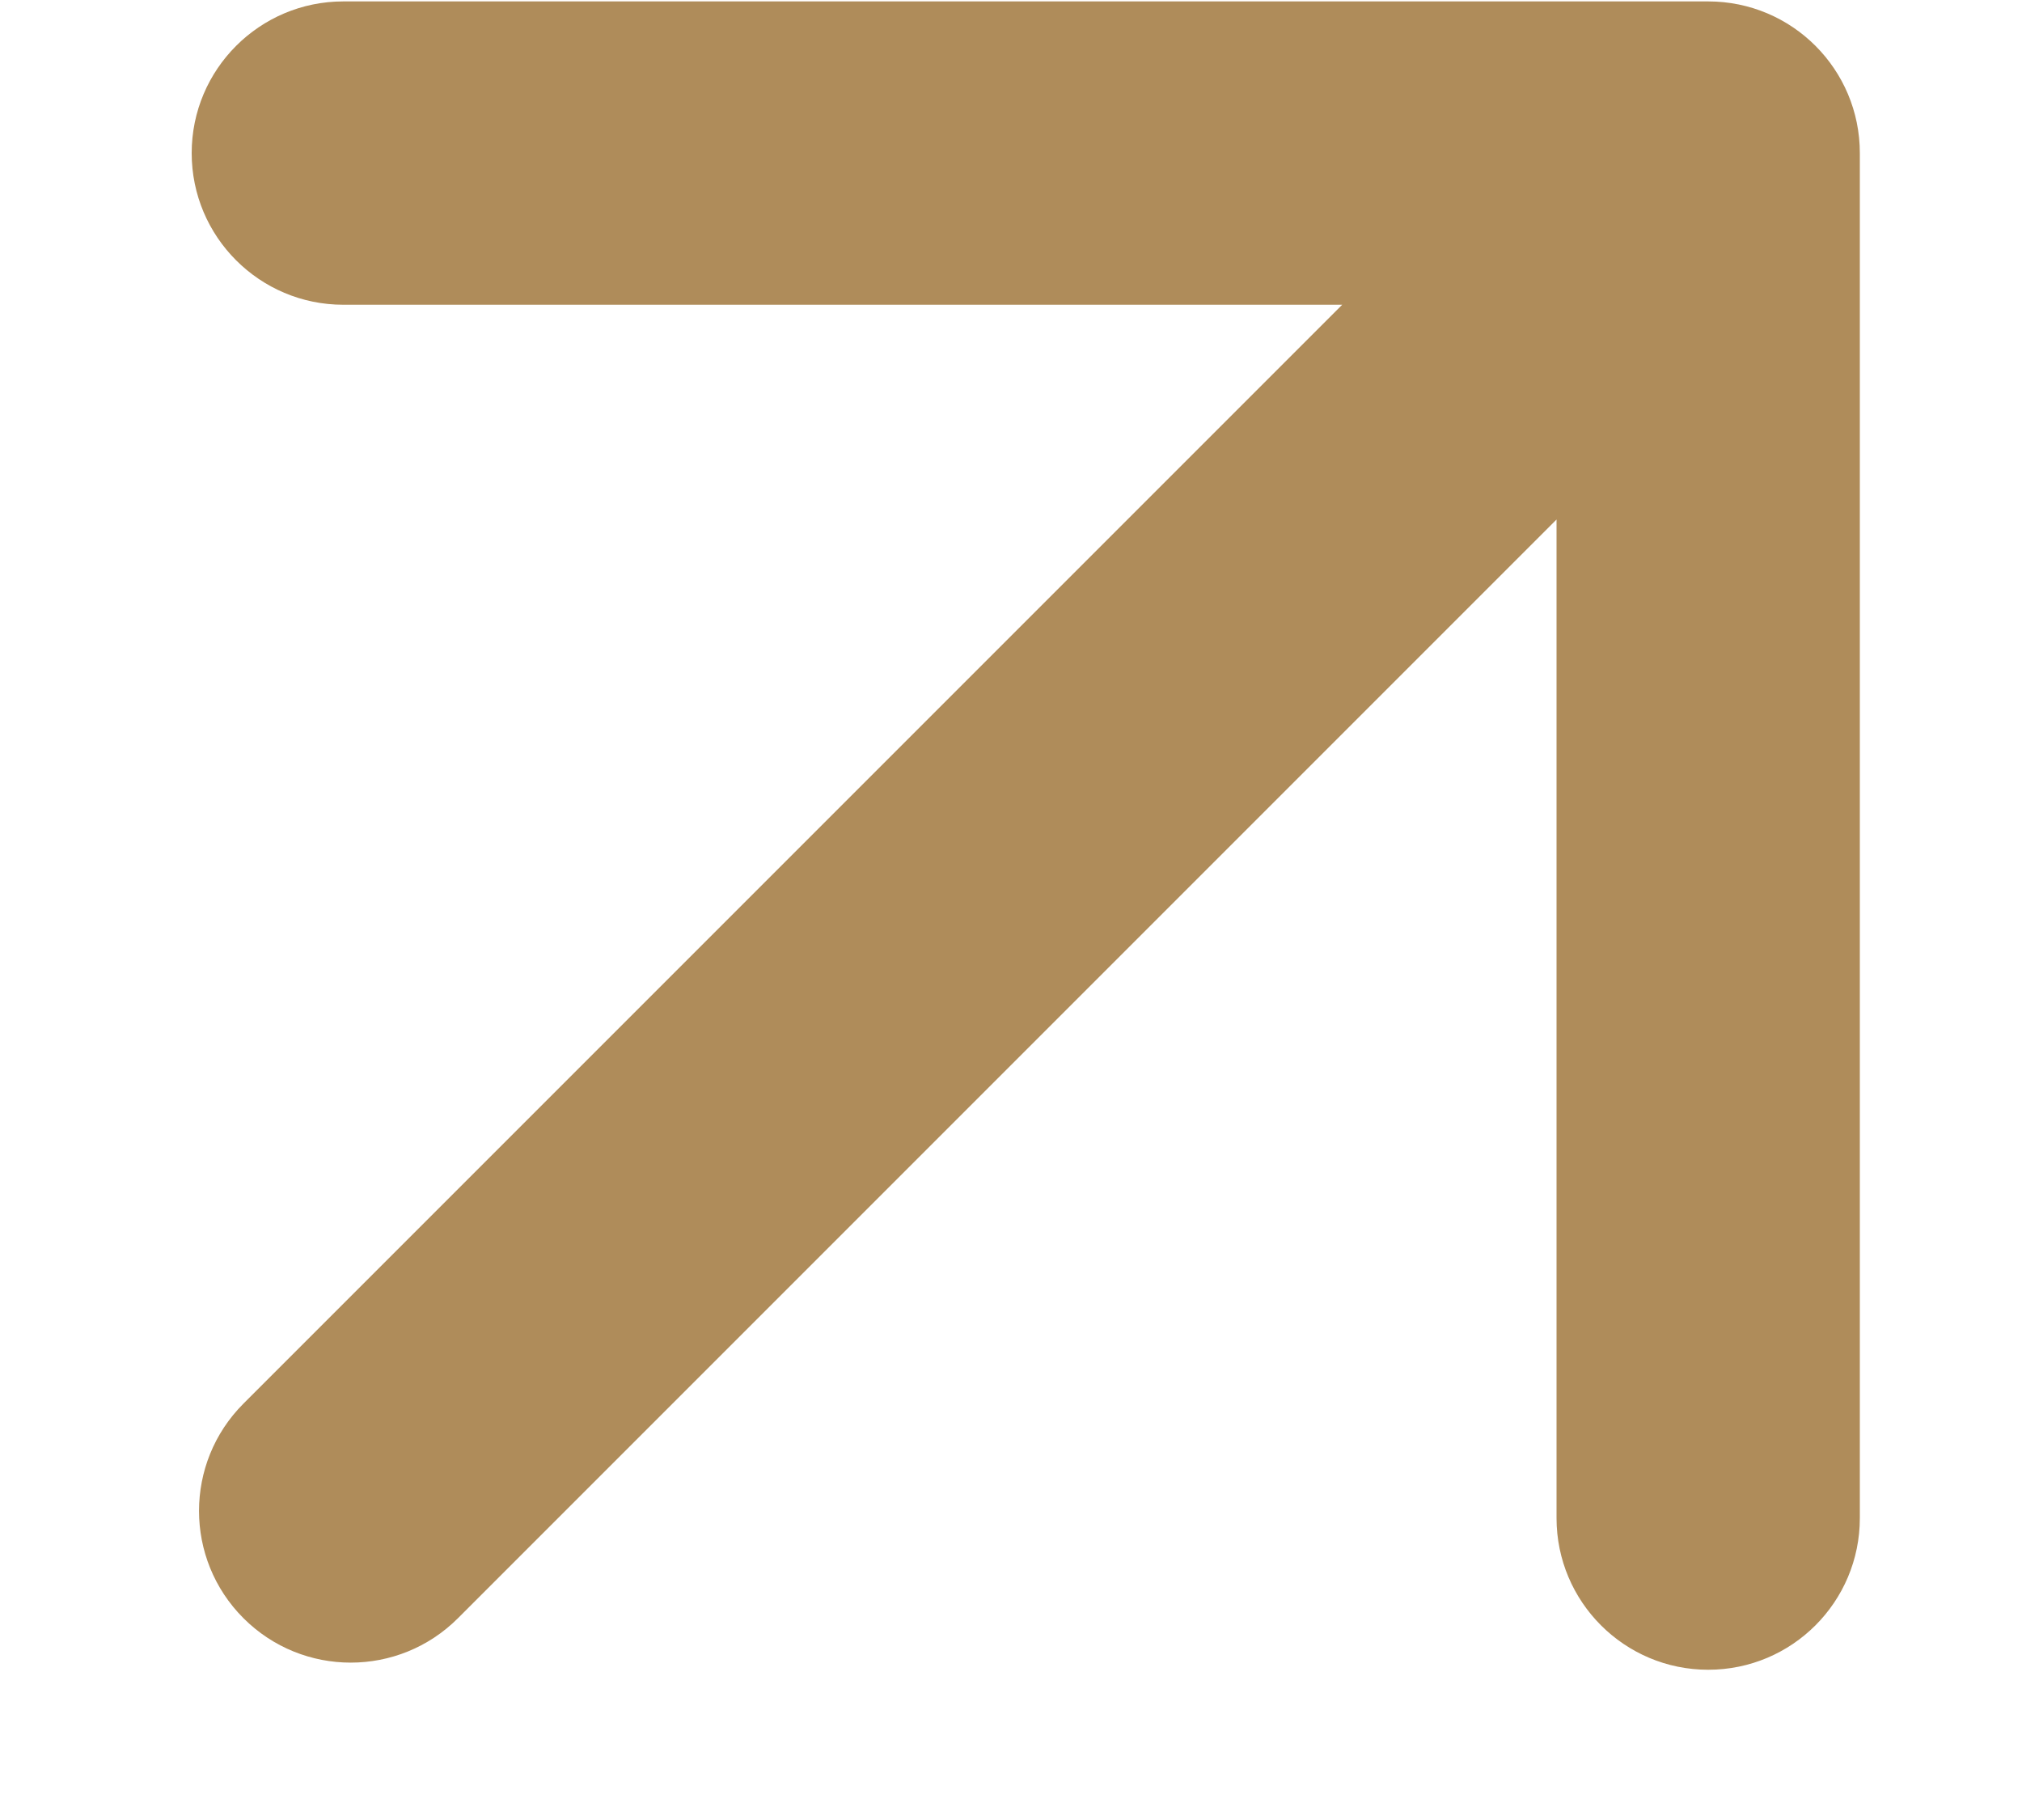 <svg width="10" height="9" viewBox="0 0 10 9" fill="none" xmlns="http://www.w3.org/2000/svg">
<path d="M1.204 6.941C0.911 7.234 0.911 7.709 1.204 8.002C1.497 8.295 1.972 8.295 2.265 8.002L1.204 6.941ZM9.198 0.757C9.198 0.343 8.863 0.007 8.448 0.007L1.698 0.007C1.284 0.007 0.948 0.343 0.948 0.757C0.948 1.171 1.284 1.507 1.698 1.507H7.698V7.507C7.698 7.921 8.034 8.257 8.448 8.257C8.863 8.257 9.198 7.921 9.198 7.507L9.198 0.757ZM2.265 8.002L8.979 1.288L7.918 0.227L1.204 6.941L2.265 8.002Z" fill="#AF8C5A"/>
</svg>
